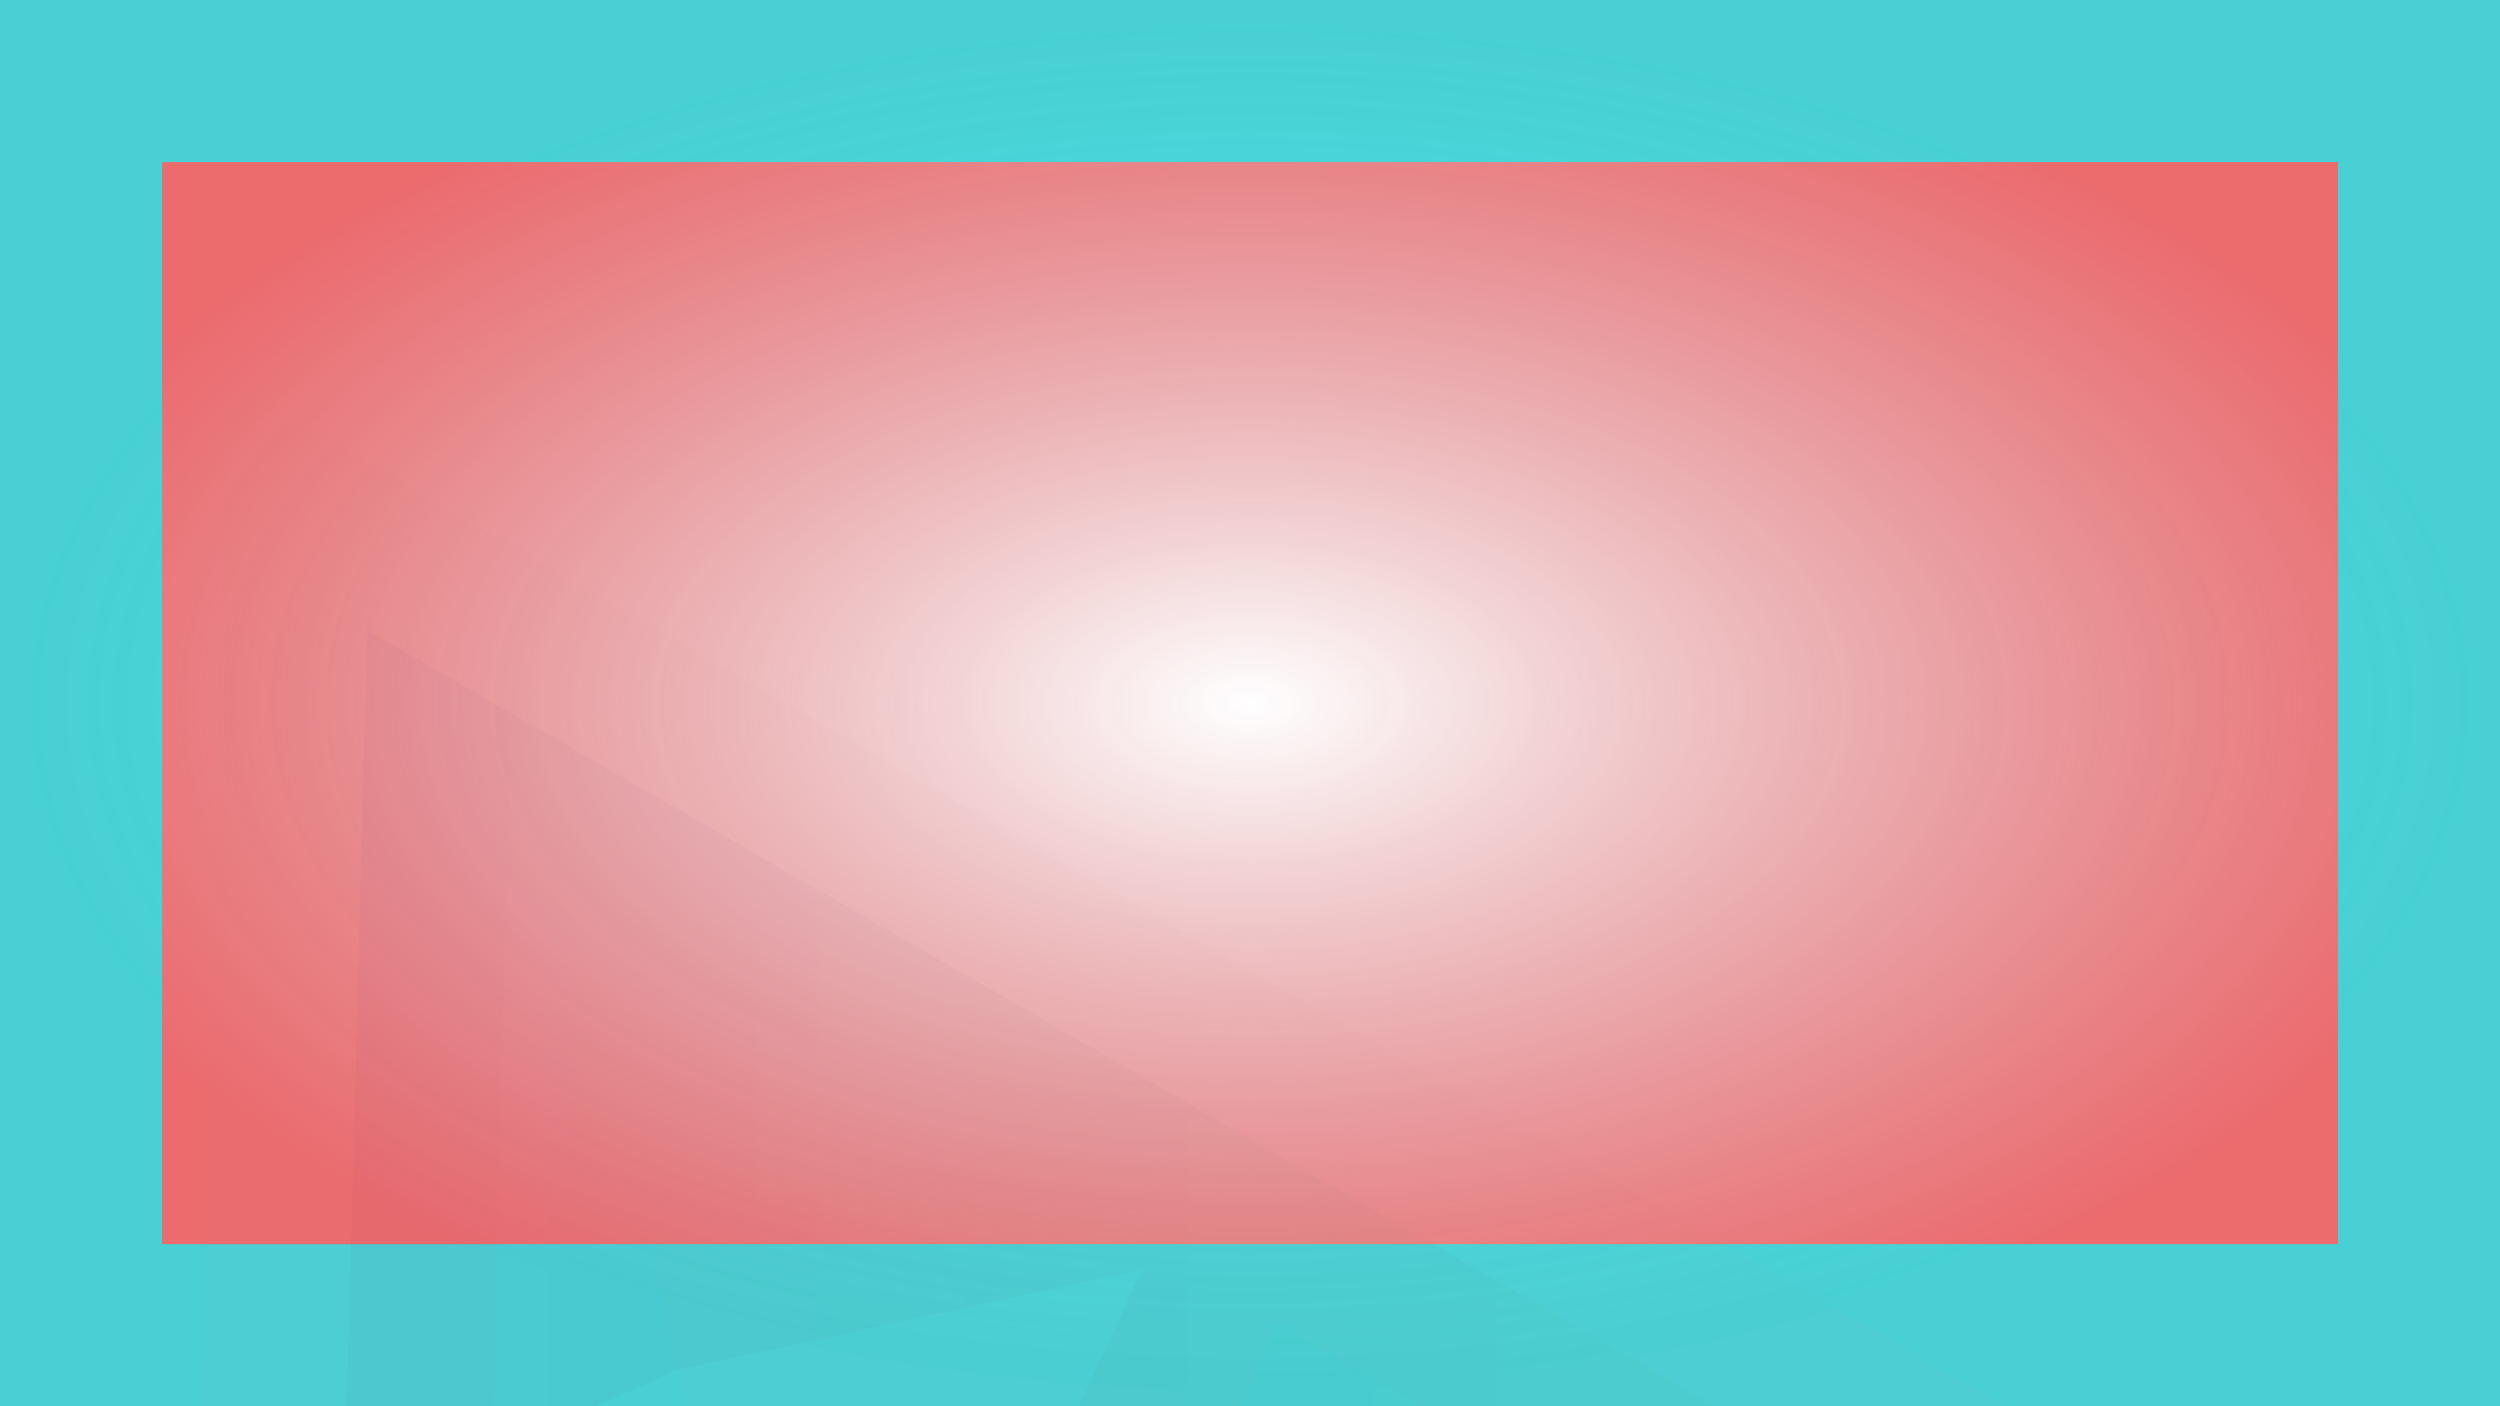 <?xml version="1.0" encoding="UTF-8"?><!DOCTYPE svg PUBLIC "-//W3C//DTD SVG 1.1//EN" "http://www.w3.org/Graphics/SVG/1.1/DTD/svg11.dtd">
<svg version="1.1" xmlns="http://www.w3.org/2000/svg" xmlns:xlink="http://www.w3.org/1999/xlink" width="1920px" height="1080px" viewBox="0 0 1920 1080">
<defs><filter id="filterblur" x="0" y="0"><feGaussianBlur in="SourceGraphic" stdDeviation="15" /></filter>
<filter id="filtershadows" x="0" y="0" width="200%" height="200%"><feOffset result="offOut" in="SourceGraphic" dx="20" dy="20" /><feBlend in="SourceGraphic" in2="offOut" mode="normal" /></filter>
<filter id="filterimgshadow"><feDropShadow in="SourceGraphic" stdDeviation="5,5"></feDropShadow></filter>
<filter id="filterimgmarpho"><feMorphology operator="erode" radius="3 3" x="0%" y="0%" in="SourceGraphic" result="morphology3"></feMorphology></filter>
<filter id="filterimgmtrix"><feColorMatrix type="saturate" values="5" x="0%" y="0%" in="SourceGraphic" result="colormatrix3"></feColorMatrix></filter>
<filter id="filterturbulence"><feTurbulence baseFrequency="0.489" type="fractalNoise" numOctaves="4" seed="6052802"/></filter>
<filter id="filterturbulence2"><feTurbulence baseFrequency="0.619" numOctaves="1" seed="8347784"/></filter>
<filter id="filtersaturate"><feColorMatrix type="saturate" values="25"/></filter>
<filter id="filterhuerotate"><feColorMatrix type="hueRotate" values="73"/></filter>
<filter id="filterluminanceToAlpha" filterUnits="objectBoundingBox"><feColorMatrix id="luminance-value" type="luminanceToAlpha" in="SourceGraphic"/></filter>
<filter id="filtertable"><feFuncR type="table" tableValues="1 0 1" exponent="3"/><feFuncG type="table" tableValues="1 0 1" exponent="5"/> <feFuncB type="table" tableValues="1 0 1" exponent="2"/> </filter>
<filter id="filterdisplace"><feDisplacementMap xChannelSelector="R" yChannelSelector="G" in="SourceGraphic" in2="turbulence" scale="49"/></filter>
<linearGradient id="gradL" x1="0%" y1="0%" x2="100%" y2="0%"><stop offset="0%" style="stop-color:rgb(90,29,121);stop-opacity:1" /><stop offset="100%" style="stop-color:rgb(70,162,59);stop-opacity:1" /></linearGradient>
<radialGradient id="gradR" cx="50%" cy="50%" r="50%" fx="50%" fy="50%"><stop offset="0%" style="stop-color:rgb(180,18,29); stop-opacity:0" /><stop offset="100%" style="stop-color:rgb(231,73,77);stop-opacity:1" /></radialGradient>
</defs>

    <rect width="100%" height="100%" stroke="rgb(12,228,233)" stroke-width="249" stroke-opacity="0.9" opacity="0.9" fill="url(#gradR)" filter="url(#filterimgmtrix)"/>
    
    <circle cx="1020" cy="1638" r="1314" stroke="rgb(39,50,132)" stroke-width="900" stroke-opacity="0.3" opacity="0" fill="url(#gradR)" filter="url(#filtertable)"/>
    
    <polyline points="520,1052,877,975,448,1911,1523,1199,282,484,264,1168" stroke="rgb(212,100,100)" stroke-width="224" stroke-opacity="0.5" opacity="0.2" fill="url(#gradL)" filter="url(#filterimgmtrix)"/>
    
</svg>
